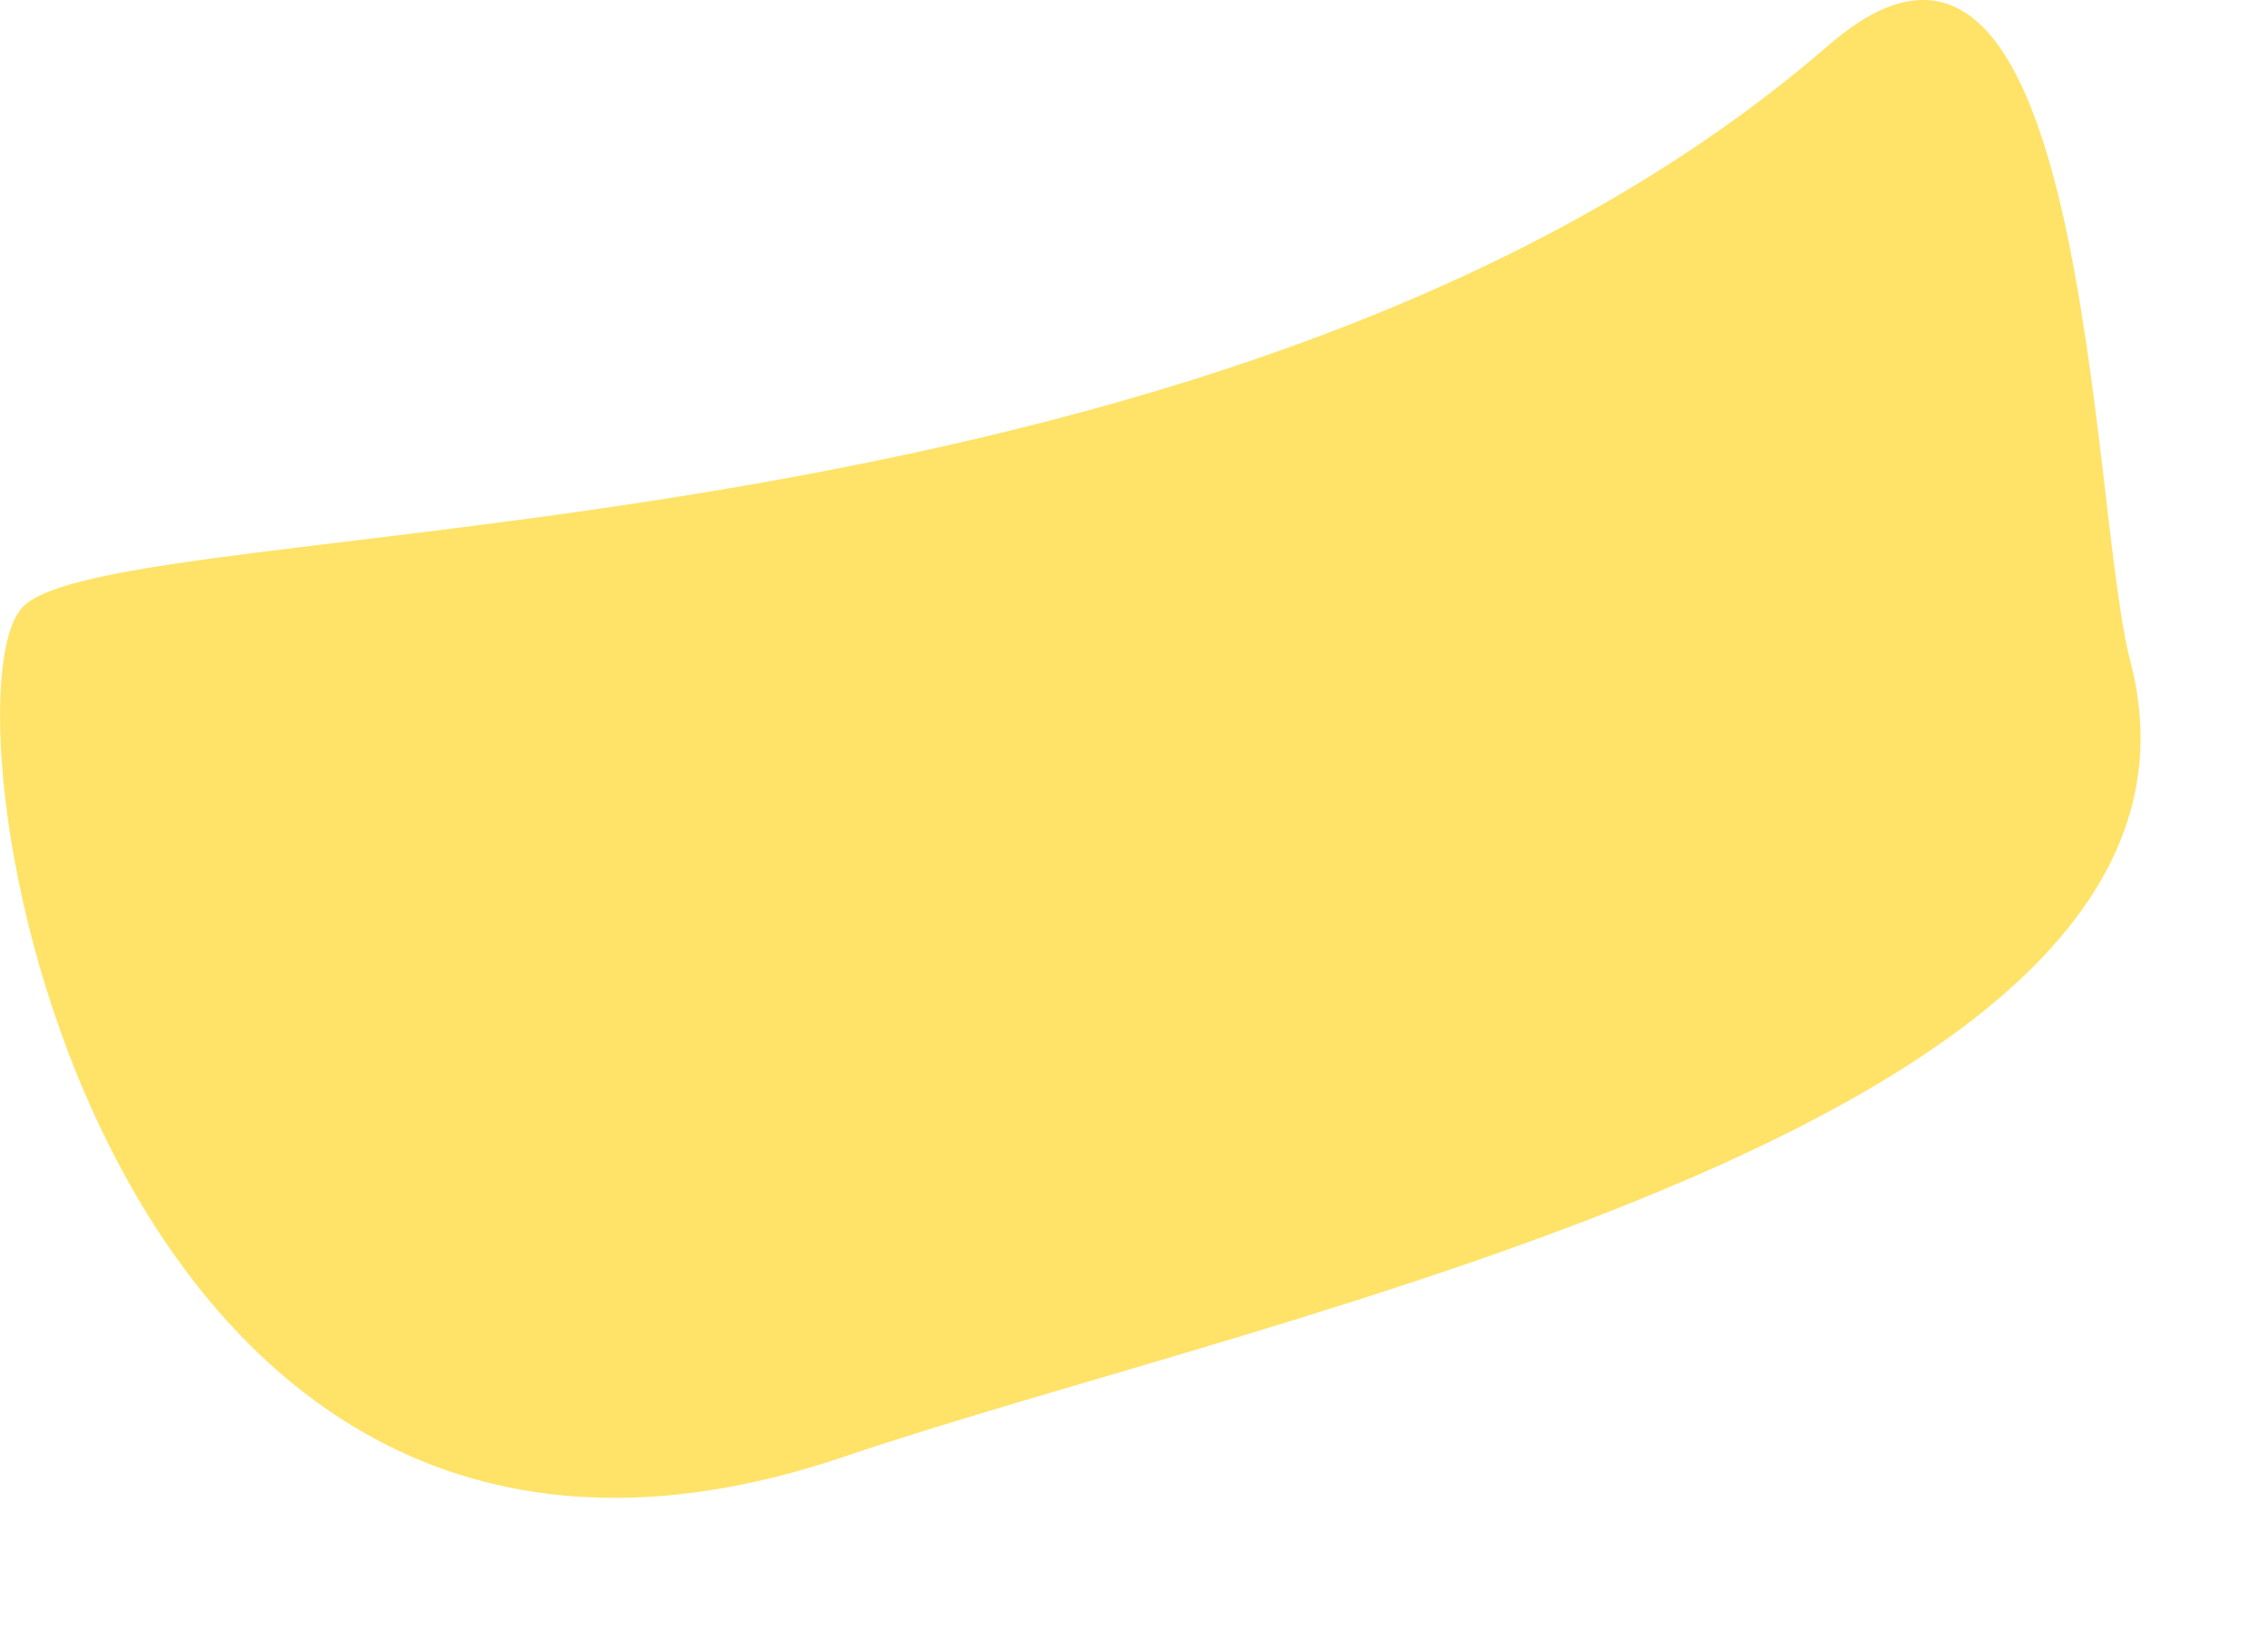 <?xml version="1.0" encoding="utf-8"?>
<svg xmlns="http://www.w3.org/2000/svg" fill="none" height="100%" overflow="visible" preserveAspectRatio="none" style="display: block;" viewBox="0 0 11 8" width="100%">
<g id="Vector 200" style="mix-blend-mode:color-burn">
<path d="M4.095 7.066C0.464 8.301 -0.323 3.431 0.106 2.949C0.535 2.467 5.901 2.794 8.868 0.22C10.133 -0.878 10.132 2.447 10.332 3.206C10.919 5.439 6.184 6.356 4.095 7.066Z" fill="#FFE368"/>
</g>
</svg>